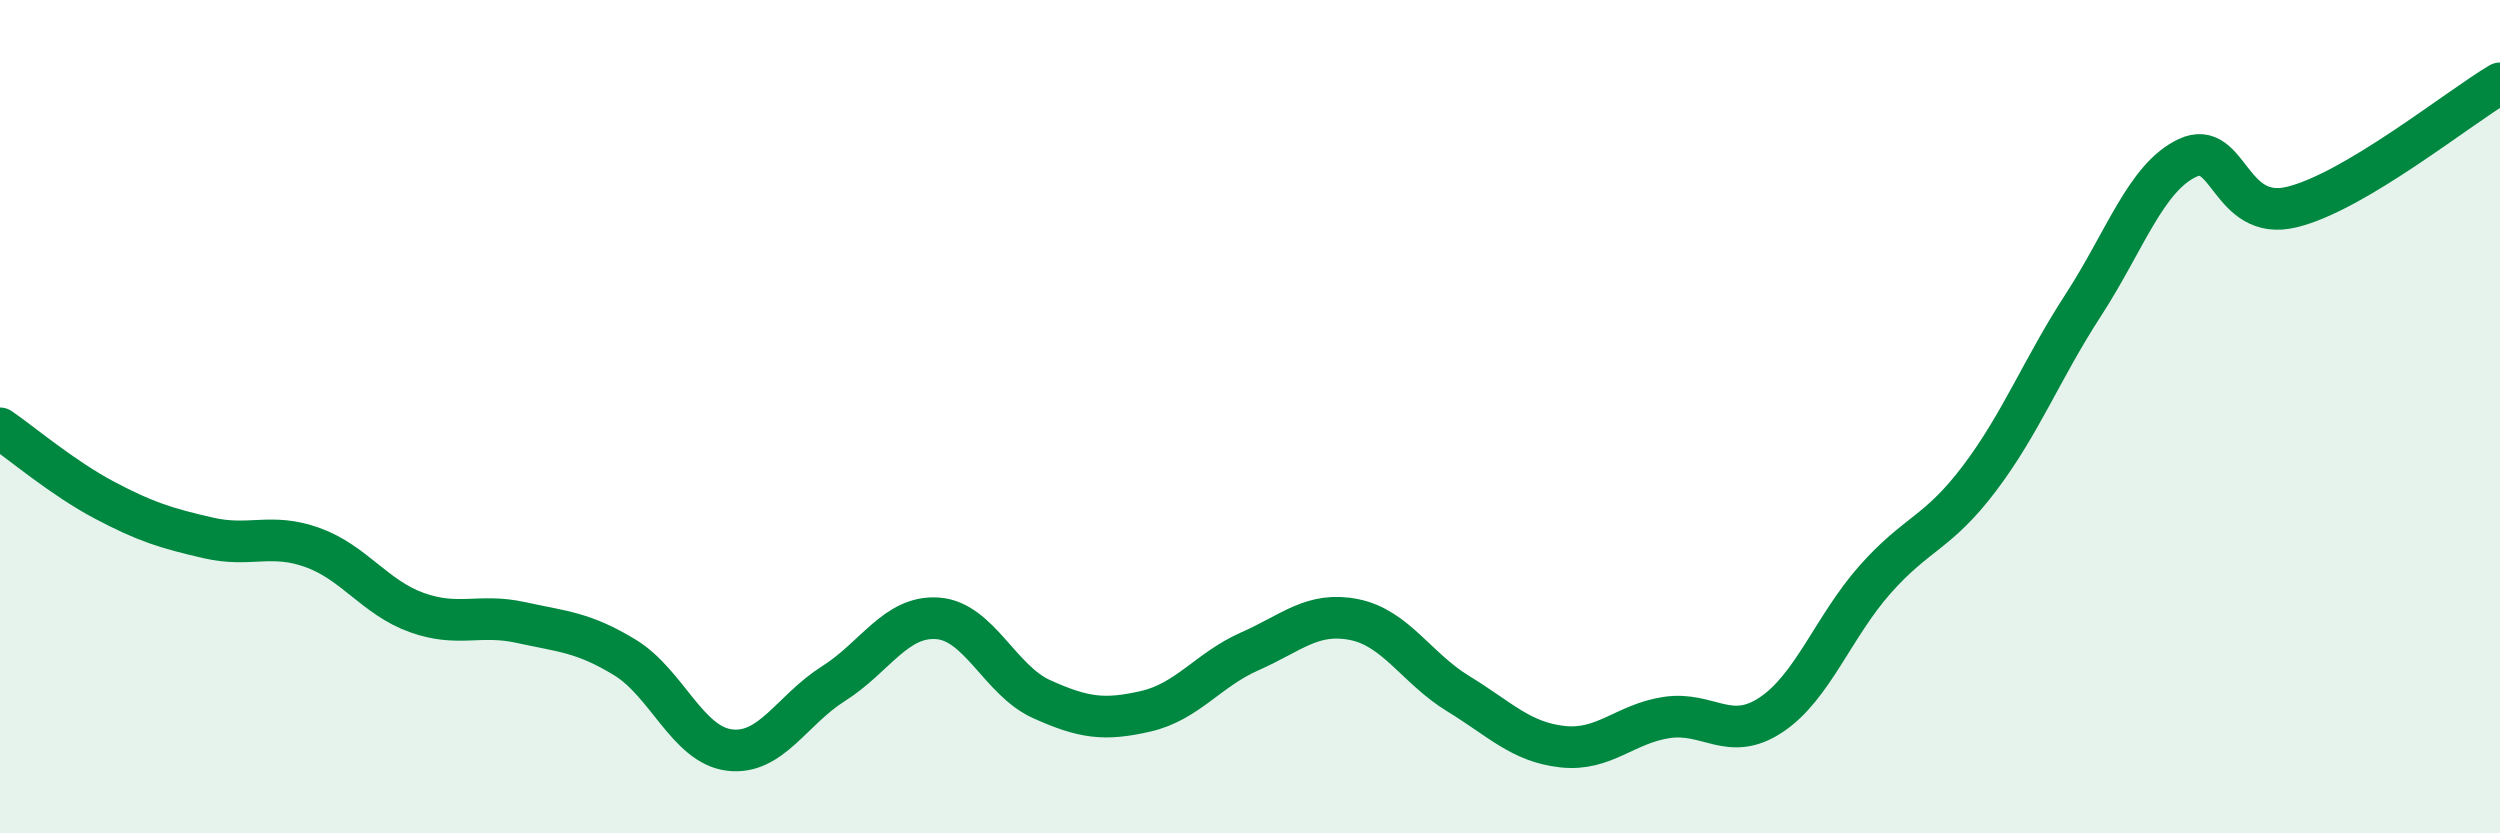 
    <svg width="60" height="20" viewBox="0 0 60 20" xmlns="http://www.w3.org/2000/svg">
      <path
        d="M 0,10.28 C 0.5,10.62 1.5,11.47 2.5,12 C 3.5,12.53 4,12.68 5,12.91 C 6,13.14 6.5,12.78 7.5,13.14 C 8.5,13.5 9,14.34 10,14.7 C 11,15.06 11.5,14.72 12.5,14.94 C 13.5,15.16 14,15.17 15,15.78 C 16,16.39 16.5,17.87 17.5,18 C 18.5,18.13 19,17.04 20,16.41 C 21,15.78 21.5,14.77 22.5,14.84 C 23.5,14.91 24,16.33 25,16.78 C 26,17.23 26.5,17.3 27.5,17.07 C 28.5,16.84 29,16.07 30,15.63 C 31,15.19 31.5,14.67 32.5,14.87 C 33.5,15.07 34,16.04 35,16.65 C 36,17.26 36.5,17.81 37.5,17.92 C 38.5,18.03 39,17.37 40,17.22 C 41,17.07 41.5,17.82 42.5,17.16 C 43.5,16.5 44,15.04 45,13.91 C 46,12.78 46.5,12.81 47.5,11.49 C 48.5,10.17 49,8.86 50,7.32 C 51,5.78 51.5,4.26 52.5,3.79 C 53.5,3.32 53.5,5.33 55,4.97 C 56.5,4.61 59,2.59 60,2L60 20L0 20Z"
        fill="#008740"
        opacity="0.1"
        stroke-linecap="round"
        stroke-linejoin="round"
      />
      <path
        d="M 0,10.28 C 0.5,10.62 1.5,11.47 2.5,12 C 3.5,12.53 4,12.68 5,12.91 C 6,13.14 6.5,12.78 7.5,13.14 C 8.5,13.5 9,14.34 10,14.7 C 11,15.06 11.5,14.72 12.5,14.94 C 13.5,15.16 14,15.17 15,15.78 C 16,16.39 16.5,17.87 17.5,18 C 18.5,18.13 19,17.04 20,16.41 C 21,15.78 21.5,14.77 22.5,14.84 C 23.5,14.91 24,16.33 25,16.78 C 26,17.23 26.5,17.3 27.5,17.07 C 28.5,16.84 29,16.07 30,15.63 C 31,15.19 31.5,14.67 32.5,14.87 C 33.5,15.07 34,16.04 35,16.65 C 36,17.26 36.5,17.81 37.5,17.92 C 38.5,18.03 39,17.37 40,17.22 C 41,17.07 41.5,17.82 42.5,17.16 C 43.5,16.5 44,15.04 45,13.91 C 46,12.78 46.5,12.81 47.5,11.49 C 48.5,10.17 49,8.86 50,7.32 C 51,5.78 51.5,4.26 52.5,3.79 C 53.5,3.32 53.5,5.33 55,4.97 C 56.5,4.61 59,2.59 60,2"
        stroke="#008740"
        stroke-width="1"
        fill="none"
        stroke-linecap="round"
        stroke-linejoin="round"
      />
    </svg>
  
